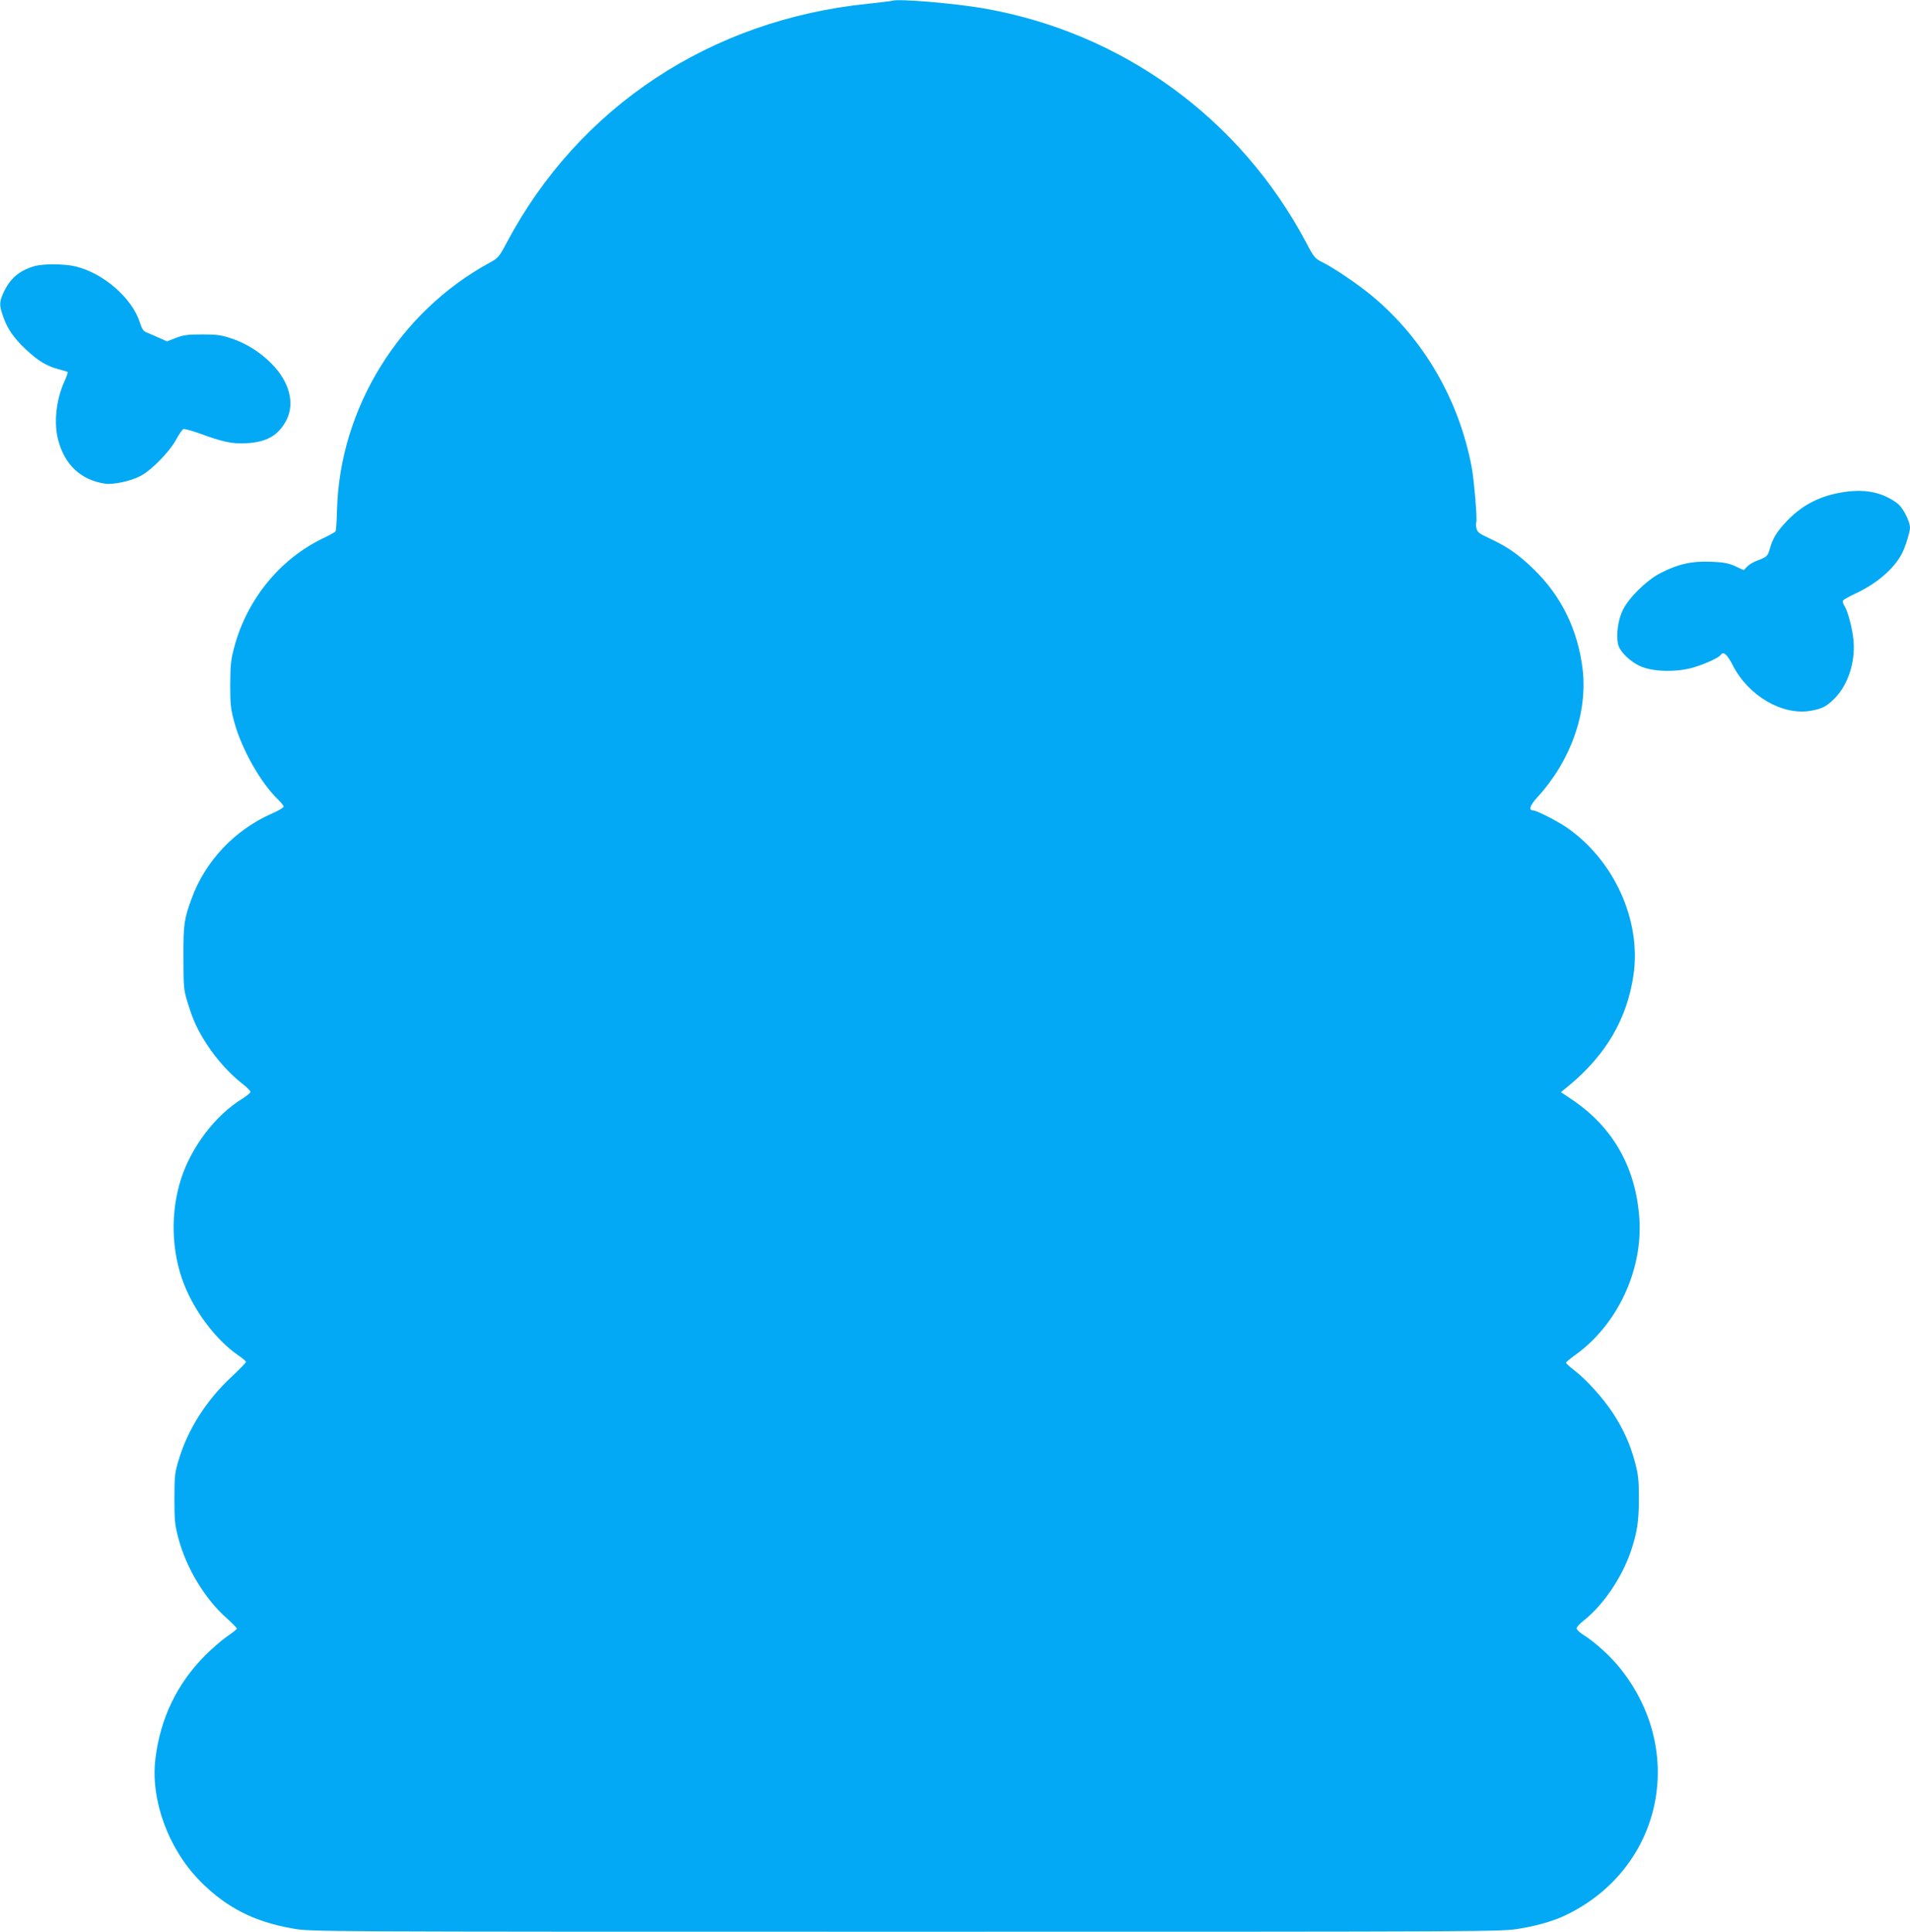 <?xml version="1.0" standalone="no"?>
<!DOCTYPE svg PUBLIC "-//W3C//DTD SVG 20010904//EN"
 "http://www.w3.org/TR/2001/REC-SVG-20010904/DTD/svg10.dtd">
<svg version="1.0" xmlns="http://www.w3.org/2000/svg"
 width="1266pt" height="1280pt" viewBox="0 0 1266 1280"
 preserveAspectRatio="xMidYMid meet">
<g transform="translate(0,1280) scale(0.1,-0.1)"
fill="#03a9f4" stroke="none">
<path d="M5915 12795 c-5 -2 -79 -11 -163 -20 -1042 -106 -1916 -684 -2393
-1582 -51 -96 -57 -103 -114 -134 -597 -325 -991 -961 -1011 -1632 -2 -76 -6
-143 -10 -148 -3 -5 -39 -25 -79 -44 -288 -137 -507 -405 -592 -722 -23 -85
-26 -119 -27 -248 0 -133 3 -162 27 -250 49 -180 176 -404 291 -514 20 -19 36
-40 36 -46 0 -6 -34 -27 -76 -45 -247 -108 -443 -315 -533 -562 -51 -138 -56
-173 -55 -393 0 -198 2 -215 27 -296 36 -119 67 -186 130 -282 62 -96 153
-196 232 -257 30 -23 55 -48 55 -55 0 -7 -26 -28 -58 -48 -174 -107 -333 -316
-401 -526 -73 -224 -66 -485 19 -701 73 -186 217 -374 361 -472 27 -18 49 -37
49 -43 0 -5 -43 -49 -95 -98 -168 -156 -290 -348 -351 -552 -25 -82 -28 -105
-28 -255 0 -148 3 -175 27 -265 53 -198 176 -400 318 -526 38 -34 69 -66 69
-70 0 -5 -28 -27 -63 -51 -34 -23 -100 -80 -147 -127 -186 -186 -298 -418
-330 -685 -33 -270 84 -593 292 -806 173 -177 359 -274 620 -319 116 -21 125
-21 4064 -21 3941 0 3947 0 4068 21 127 21 237 54 321 97 620 310 784 1071
349 1621 -65 83 -167 176 -246 226 -27 17 -48 37 -48 45 0 9 23 33 51 55 125
99 249 281 308 454 42 123 54 200 54 351 0 124 -4 159 -26 241 -31 119 -80
227 -151 333 -65 97 -173 216 -250 275 -31 24 -56 47 -56 51 0 5 28 28 63 53
278 200 447 561 423 905 -24 337 -174 602 -445 785 l-75 50 55 45 c245 204
383 440 426 730 54 364 -130 766 -447 982 -64 43 -196 110 -218 110 -32 0 -22
33 28 87 223 244 334 560 300 849 -32 263 -142 487 -328 666 -100 96 -169 144
-286 199 -73 34 -84 42 -90 70 -3 17 -4 35 -1 39 8 13 -14 276 -30 363 -84
447 -318 850 -657 1133 -93 78 -252 186 -334 227 -48 24 -56 33 -106 129 -437
825 -1220 1393 -2140 1553 -191 33 -570 65 -603 50z"/>
<path d="M223 11035 c-100 -31 -159 -83 -202 -179 -26 -60 -26 -78 -1 -151 28
-82 70 -144 150 -219 82 -77 138 -111 216 -132 32 -8 60 -17 63 -19 2 -3 -8
-32 -23 -65 -54 -119 -70 -272 -41 -383 43 -167 150 -267 311 -292 54 -8 172
17 237 52 72 38 194 163 235 241 19 35 40 66 48 69 7 2 53 -10 101 -27 160
-59 220 -72 313 -67 136 6 215 51 268 152 58 112 21 255 -97 374 -75 77 -169
136 -266 168 -68 23 -97 27 -195 27 -97 0 -124 -4 -174 -23 l-59 -23 -56 25
c-31 14 -67 29 -81 35 -19 7 -30 24 -43 65 -51 162 -242 328 -428 372 -78 18
-219 18 -276 0z"/>
<path d="M12195 9535 c-147 -27 -260 -89 -359 -196 -61 -65 -87 -110 -105
-175 -13 -48 -20 -55 -82 -78 -25 -9 -56 -27 -68 -40 l-23 -24 -56 26 c-47 21
-76 26 -163 30 -125 5 -219 -16 -334 -76 -93 -48 -211 -165 -250 -247 -30 -64
-43 -156 -31 -220 10 -53 86 -126 162 -155 85 -33 239 -34 344 -1 79 24 164
64 175 81 17 27 42 6 80 -68 105 -205 332 -336 521 -301 75 14 101 28 156 83
87 89 135 235 124 378 -7 80 -37 197 -62 236 -8 12 -12 27 -8 33 3 5 43 28 89
49 140 67 249 162 302 263 23 46 52 139 53 170 0 42 -47 134 -83 161 -104 78
-225 100 -382 71z"/>
</g>
</svg>
